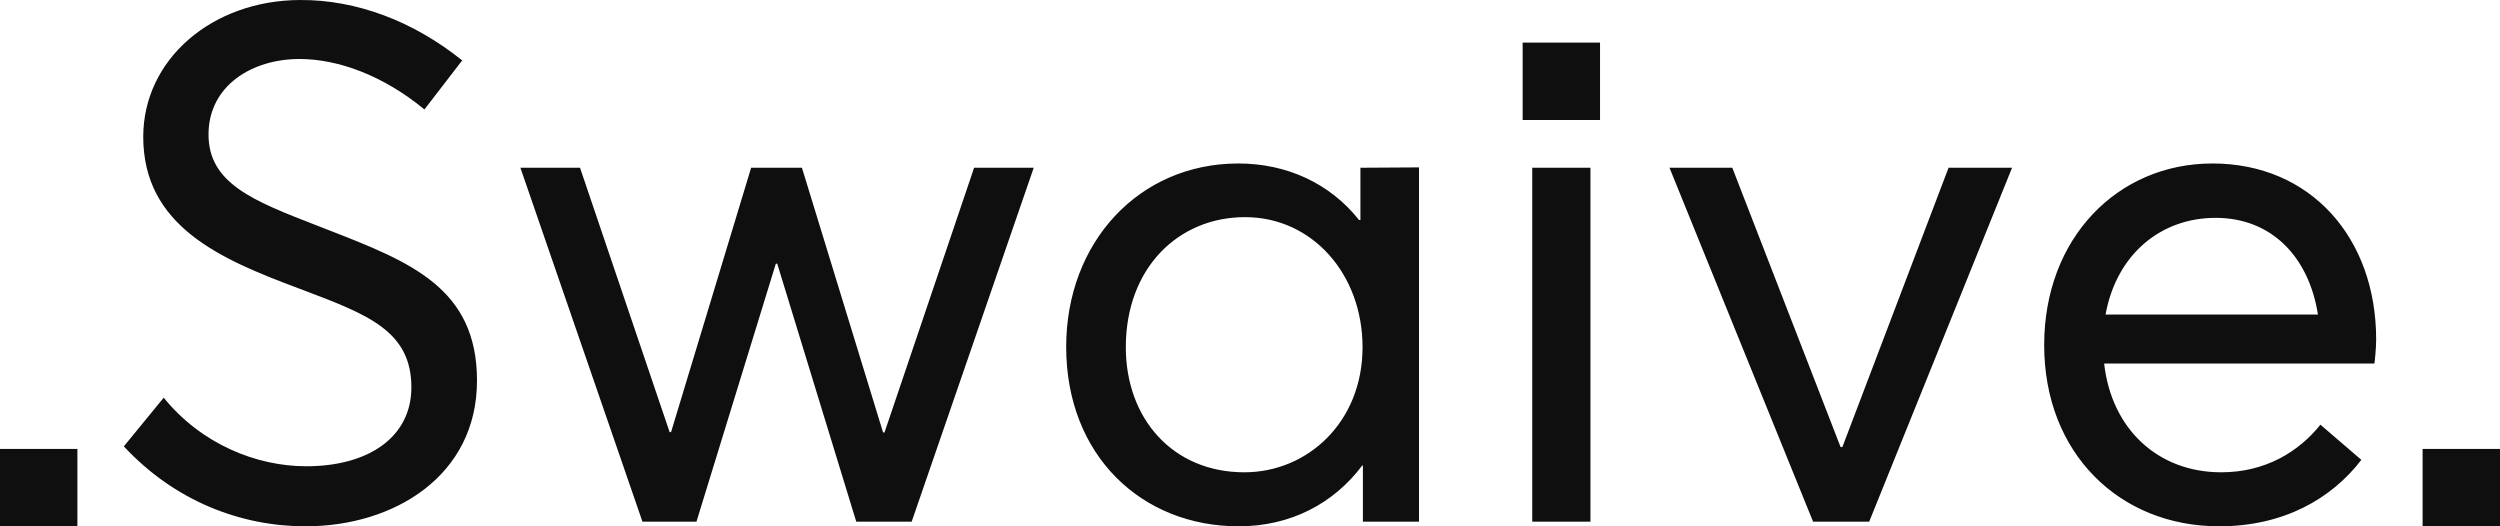 <?xml version="1.0" encoding="UTF-8"?> <svg xmlns="http://www.w3.org/2000/svg" width="646" height="136" viewBox="0 0 646 136" fill="none"><path fill-rule="evenodd" clip-rule="evenodd" d="M32 115.339C45.219 129.572 62.358 136 78.95 136C101.833 136 123.257 122.96 123.257 98.35C123.257 74.409 106.002 67.678 84.981 59.479C84.072 59.124 83.155 58.766 82.232 58.404L81.882 58.269C65.474 51.913 53.789 47.386 53.88 34.621C53.971 22.132 65.093 15.245 77.4 15.245C87.429 15.245 99.098 19.561 109.673 28.285L119.428 15.612C106.847 5.511 92.169 -0.091 77.492 0.001C54.791 0.093 37.014 15.337 37.014 35.355C37.014 58.404 56.979 66.945 76.58 74.291C77.155 74.509 77.724 74.724 78.287 74.937L78.296 74.94C95.04 81.27 106.3 85.527 106.3 100.095C106.3 112.859 95.36 120.481 79.133 120.481C66.187 120.481 51.965 114.696 42.302 102.758L32 115.339ZM267.117 43.345H251.709L228.553 111.757H228.188L207.22 43.345H194.092L173.398 111.665H173.033L149.877 43.345H134.47L166.013 134.806H179.962L200.474 68.138H200.839L221.26 134.806H235.573L267.117 43.345ZM366.669 43.253L351.534 43.345V56.843H351.17C343.604 47.293 332.39 42.242 319.992 42.242C294.283 42.242 275.502 62.629 275.502 89.626C275.502 117.726 295.013 136 320.083 136C333.484 136 344.607 130.123 351.992 120.297H352.174V134.806H366.669V43.253ZM352.083 89.718C352.083 109.094 337.86 122.042 321.542 122.042C303.035 122.042 290.91 108.176 290.91 89.718C290.91 69.332 304.402 56.109 321.724 56.109C339.137 56.109 352.083 70.893 352.083 89.718ZM395.933 43.345V134.806H410.975V43.345H395.933ZM519.918 43.345H503.509L476.068 115.522H475.61L447.623 43.345H431.396L468.502 134.806H482.997L519.918 43.345ZM613.545 93.942C613.636 93.391 614 90.086 614 87.698C614 61.435 597.045 42.242 571.699 42.242C547.178 42.242 528.215 61.527 528.215 89.167C528.215 117.083 547.633 136 573.433 136C590.025 136 602.422 128.929 610.173 118.828L599.598 109.737C593.945 116.808 585.284 122.042 573.979 122.042C557.661 122.042 545.626 110.931 543.712 93.942H613.545ZM544.076 81.27C546.902 65.751 558.298 56.292 572.521 56.292C586.925 56.292 596.587 66.302 598.958 81.27H544.076ZM626 116V136H646V116H626ZM393.45 31V11H413.45V31H393.45ZM0 116V136H20V116H0Z" fill="#0F0F0F"></path></svg> 